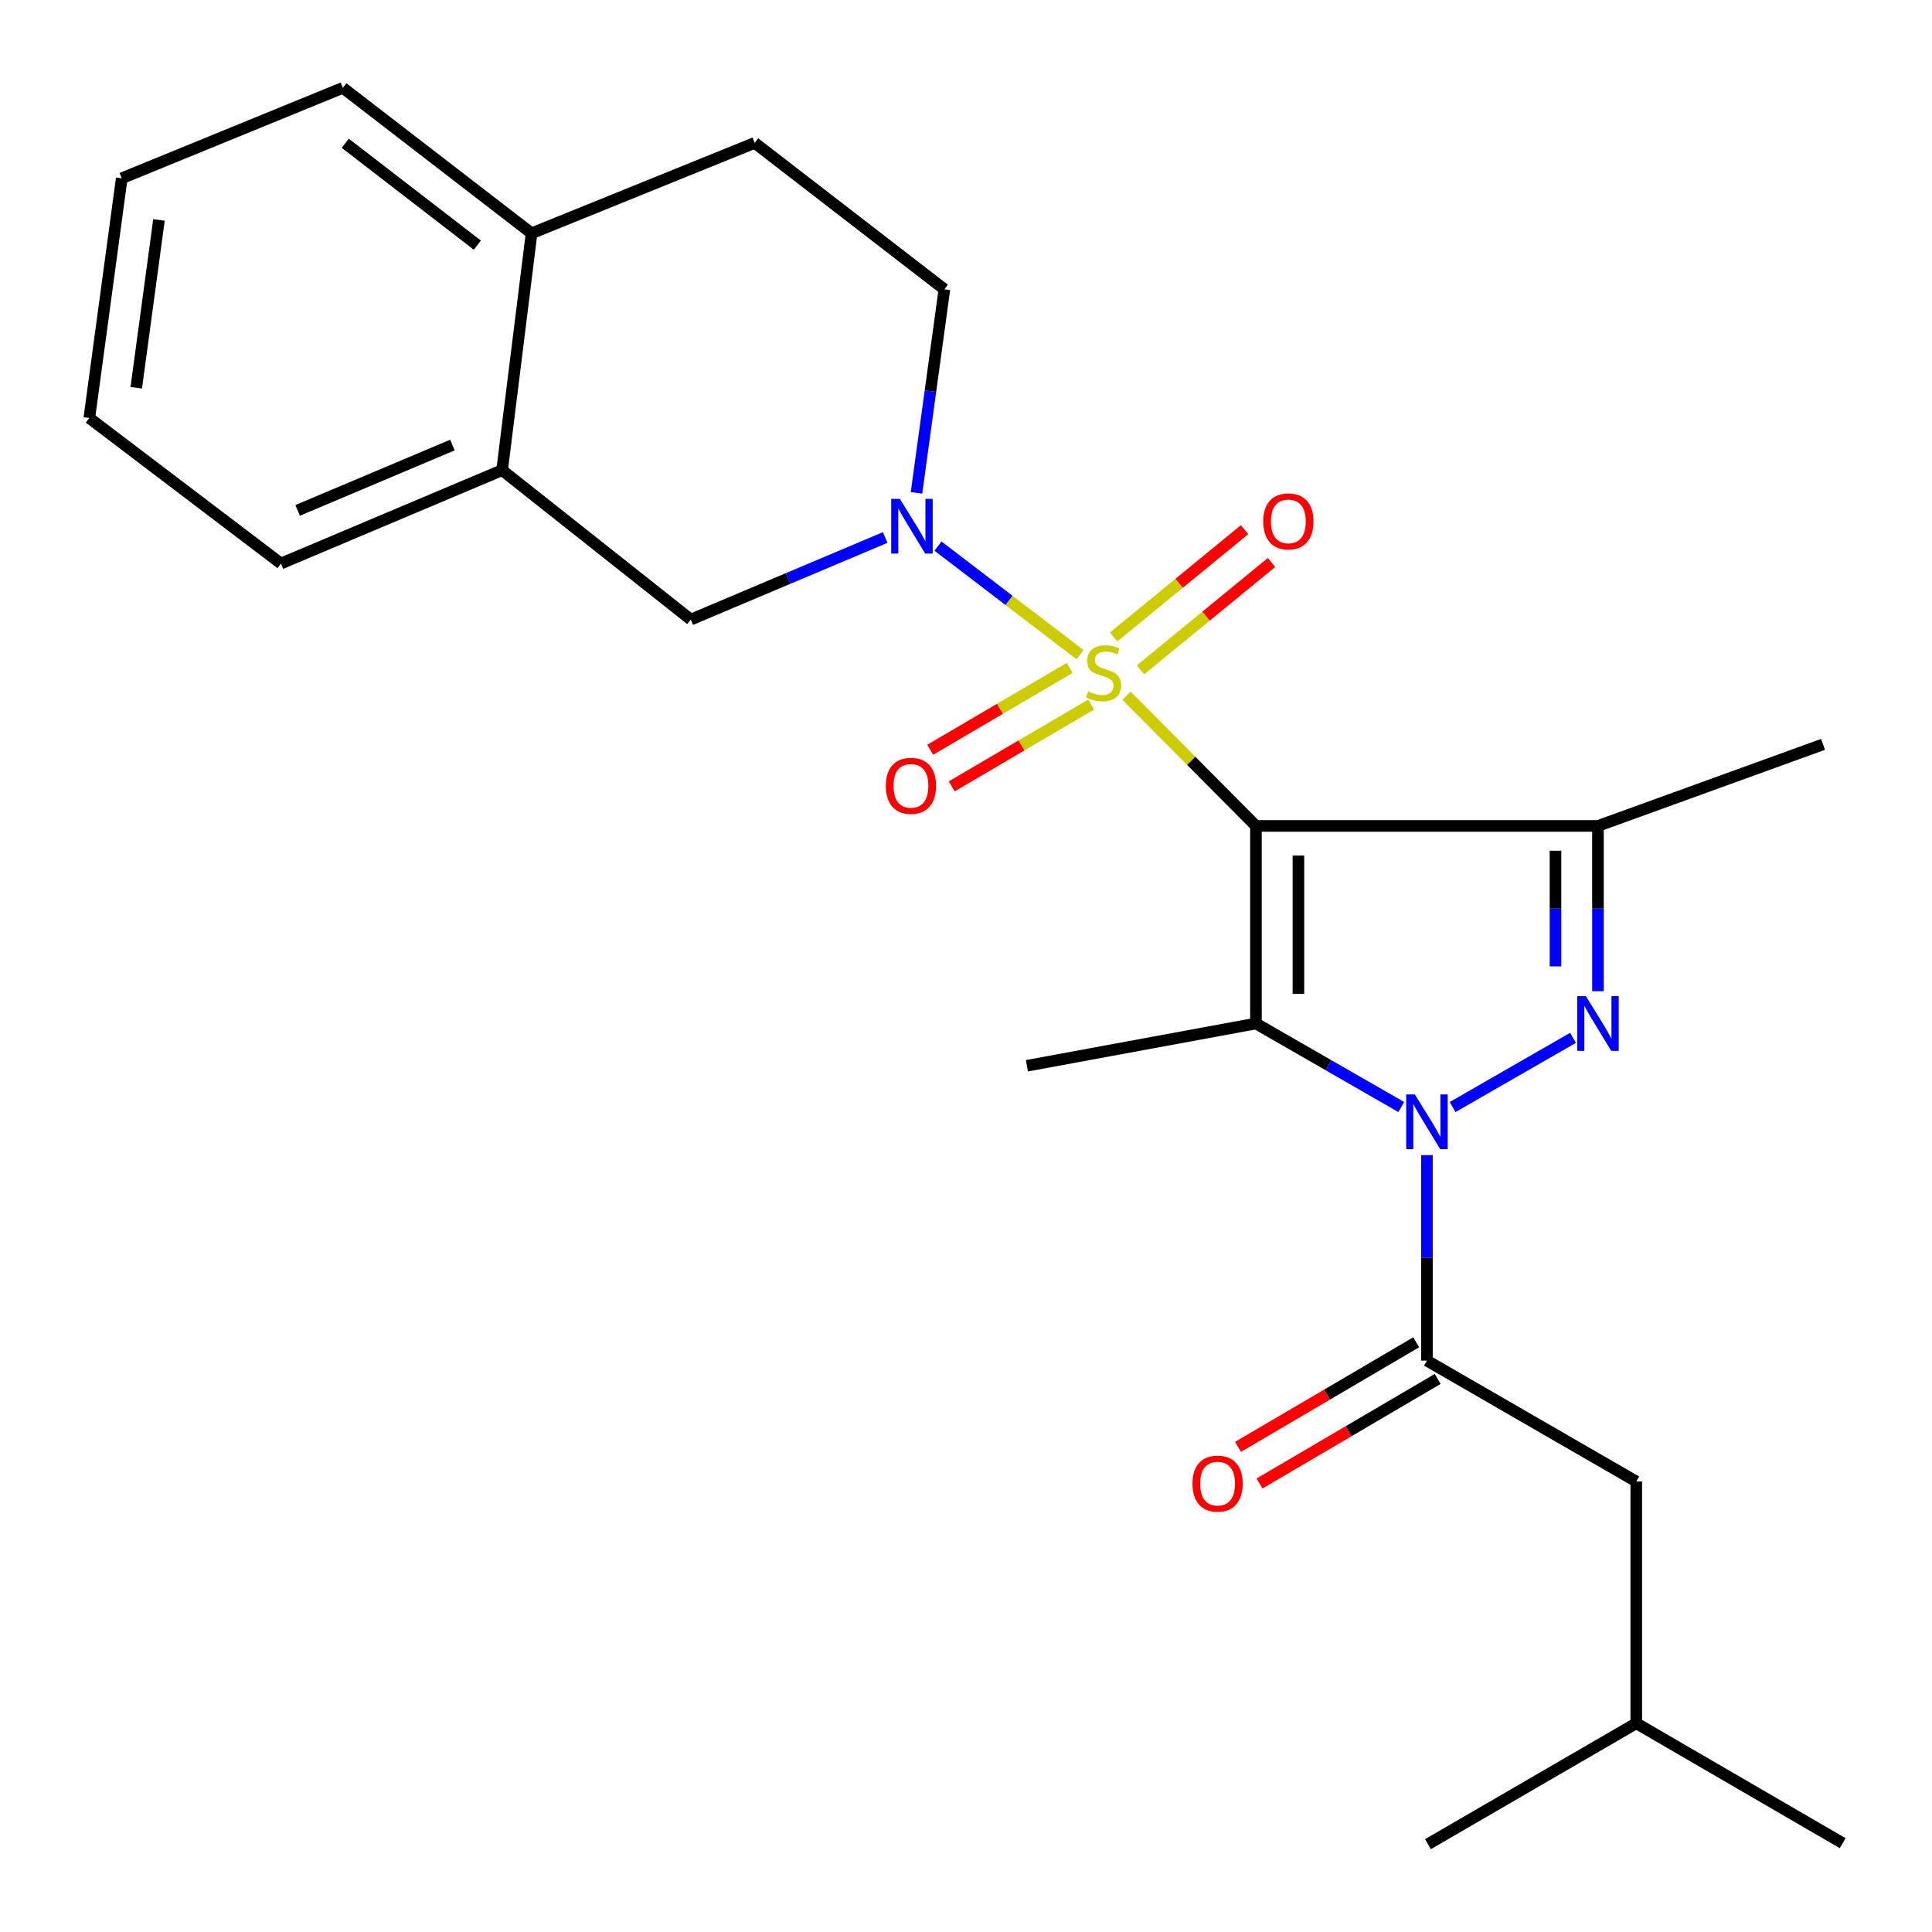 <?xml version='1.0' encoding='iso-8859-1'?>
<svg version='1.1' baseProfile='full'
              xmlns='http://www.w3.org/2000/svg'
                      xmlns:rdkit='http://www.rdkit.org/xml'
                      xmlns:xlink='http://www.w3.org/1999/xlink'
                  xml:space='preserve'
width='1000px' height='1000px' viewBox='0 0 1000 1000'>
<!-- END OF HEADER -->
<rect style='opacity:1.0;fill:#FFFFFF;stroke:none' width='1000' height='1000' x='0' y='0'> </rect>
<path class='bond-0' d='M 583.079,360.104 L 616.577,393.804' style='fill:none;fill-rule:evenodd;stroke:#CCCC00;stroke-width:6px;stroke-linecap:butt;stroke-linejoin:miter;stroke-opacity:1' />
<path class='bond-0' d='M 616.577,393.804 L 650.074,427.503' style='fill:none;fill-rule:evenodd;stroke:#000000;stroke-width:6px;stroke-linecap:butt;stroke-linejoin:miter;stroke-opacity:1' />
<path class='bond-5' d='M 559.001,338.831 L 522.249,310.746' style='fill:none;fill-rule:evenodd;stroke:#CCCC00;stroke-width:6px;stroke-linecap:butt;stroke-linejoin:miter;stroke-opacity:1' />
<path class='bond-5' d='M 522.249,310.746 L 485.497,282.66' style='fill:none;fill-rule:evenodd;stroke:#0000FF;stroke-width:6px;stroke-linecap:butt;stroke-linejoin:miter;stroke-opacity:1' />
<path class='bond-8' d='M 590.339,346.687 L 624.231,318.923' style='fill:none;fill-rule:evenodd;stroke:#CCCC00;stroke-width:6px;stroke-linecap:butt;stroke-linejoin:miter;stroke-opacity:1' />
<path class='bond-8' d='M 624.231,318.923 L 658.122,291.159' style='fill:none;fill-rule:evenodd;stroke:#FF0000;stroke-width:6px;stroke-linecap:butt;stroke-linejoin:miter;stroke-opacity:1' />
<path class='bond-8' d='M 576.408,329.681 L 610.3,301.917' style='fill:none;fill-rule:evenodd;stroke:#CCCC00;stroke-width:6px;stroke-linecap:butt;stroke-linejoin:miter;stroke-opacity:1' />
<path class='bond-8' d='M 610.3,301.917 L 644.191,274.153' style='fill:none;fill-rule:evenodd;stroke:#FF0000;stroke-width:6px;stroke-linecap:butt;stroke-linejoin:miter;stroke-opacity:1' />
<path class='bond-9' d='M 553.668,345.701 L 517.577,366.883' style='fill:none;fill-rule:evenodd;stroke:#CCCC00;stroke-width:6px;stroke-linecap:butt;stroke-linejoin:miter;stroke-opacity:1' />
<path class='bond-9' d='M 517.577,366.883 L 481.486,388.066' style='fill:none;fill-rule:evenodd;stroke:#FF0000;stroke-width:6px;stroke-linecap:butt;stroke-linejoin:miter;stroke-opacity:1' />
<path class='bond-9' d='M 564.796,364.66 L 528.705,385.843' style='fill:none;fill-rule:evenodd;stroke:#CCCC00;stroke-width:6px;stroke-linecap:butt;stroke-linejoin:miter;stroke-opacity:1' />
<path class='bond-9' d='M 528.705,385.843 L 492.614,407.025' style='fill:none;fill-rule:evenodd;stroke:#FF0000;stroke-width:6px;stroke-linecap:butt;stroke-linejoin:miter;stroke-opacity:1' />
<path class='bond-2' d='M 650.074,427.503 L 650.074,529.763' style='fill:none;fill-rule:evenodd;stroke:#000000;stroke-width:6px;stroke-linecap:butt;stroke-linejoin:miter;stroke-opacity:1' />
<path class='bond-2' d='M 672.058,442.842 L 672.058,514.424' style='fill:none;fill-rule:evenodd;stroke:#000000;stroke-width:6px;stroke-linecap:butt;stroke-linejoin:miter;stroke-opacity:1' />
<path class='bond-4' d='M 650.074,427.503 L 827.102,427.503' style='fill:none;fill-rule:evenodd;stroke:#000000;stroke-width:6px;stroke-linecap:butt;stroke-linejoin:miter;stroke-opacity:1' />
<path class='bond-1' d='M 725.29,573.002 L 687.682,551.382' style='fill:none;fill-rule:evenodd;stroke:#0000FF;stroke-width:6px;stroke-linecap:butt;stroke-linejoin:miter;stroke-opacity:1' />
<path class='bond-1' d='M 687.682,551.382 L 650.074,529.763' style='fill:none;fill-rule:evenodd;stroke:#000000;stroke-width:6px;stroke-linecap:butt;stroke-linejoin:miter;stroke-opacity:1' />
<path class='bond-6' d='M 738.582,597.893 L 738.582,651.072' style='fill:none;fill-rule:evenodd;stroke:#0000FF;stroke-width:6px;stroke-linecap:butt;stroke-linejoin:miter;stroke-opacity:1' />
<path class='bond-6' d='M 738.582,651.072 L 738.582,704.251' style='fill:none;fill-rule:evenodd;stroke:#000000;stroke-width:6px;stroke-linecap:butt;stroke-linejoin:miter;stroke-opacity:1' />
<path class='bond-25' d='M 751.875,573.003 L 814.193,537.183' style='fill:none;fill-rule:evenodd;stroke:#0000FF;stroke-width:6px;stroke-linecap:butt;stroke-linejoin:miter;stroke-opacity:1' />
<path class='bond-16' d='M 650.074,529.763 L 531.534,551.637' style='fill:none;fill-rule:evenodd;stroke:#000000;stroke-width:6px;stroke-linecap:butt;stroke-linejoin:miter;stroke-opacity:1' />
<path class='bond-3' d='M 827.102,513.047 L 827.102,470.275' style='fill:none;fill-rule:evenodd;stroke:#0000FF;stroke-width:6px;stroke-linecap:butt;stroke-linejoin:miter;stroke-opacity:1' />
<path class='bond-3' d='M 827.102,470.275 L 827.102,427.503' style='fill:none;fill-rule:evenodd;stroke:#000000;stroke-width:6px;stroke-linecap:butt;stroke-linejoin:miter;stroke-opacity:1' />
<path class='bond-3' d='M 805.119,500.215 L 805.119,470.275' style='fill:none;fill-rule:evenodd;stroke:#0000FF;stroke-width:6px;stroke-linecap:butt;stroke-linejoin:miter;stroke-opacity:1' />
<path class='bond-3' d='M 805.119,470.275 L 805.119,440.335' style='fill:none;fill-rule:evenodd;stroke:#000000;stroke-width:6px;stroke-linecap:butt;stroke-linejoin:miter;stroke-opacity:1' />
<path class='bond-17' d='M 827.102,427.503 L 943.603,385.283' style='fill:none;fill-rule:evenodd;stroke:#000000;stroke-width:6px;stroke-linecap:butt;stroke-linejoin:miter;stroke-opacity:1' />
<path class='bond-7' d='M 458.174,278.207 L 407.866,299.447' style='fill:none;fill-rule:evenodd;stroke:#0000FF;stroke-width:6px;stroke-linecap:butt;stroke-linejoin:miter;stroke-opacity:1' />
<path class='bond-7' d='M 407.866,299.447 L 357.559,320.688' style='fill:none;fill-rule:evenodd;stroke:#000000;stroke-width:6px;stroke-linecap:butt;stroke-linejoin:miter;stroke-opacity:1' />
<path class='bond-11' d='M 474.383,255.107 L 481.598,202.431' style='fill:none;fill-rule:evenodd;stroke:#0000FF;stroke-width:6px;stroke-linecap:butt;stroke-linejoin:miter;stroke-opacity:1' />
<path class='bond-11' d='M 481.598,202.431 L 488.813,149.754' style='fill:none;fill-rule:evenodd;stroke:#000000;stroke-width:6px;stroke-linecap:butt;stroke-linejoin:miter;stroke-opacity:1' />
<path class='bond-12' d='M 738.582,704.251 L 846.936,766.831' style='fill:none;fill-rule:evenodd;stroke:#000000;stroke-width:6px;stroke-linecap:butt;stroke-linejoin:miter;stroke-opacity:1' />
<path class='bond-13' d='M 733.018,694.771 L 686.912,721.832' style='fill:none;fill-rule:evenodd;stroke:#000000;stroke-width:6px;stroke-linecap:butt;stroke-linejoin:miter;stroke-opacity:1' />
<path class='bond-13' d='M 686.912,721.832 L 640.805,748.892' style='fill:none;fill-rule:evenodd;stroke:#FF0000;stroke-width:6px;stroke-linecap:butt;stroke-linejoin:miter;stroke-opacity:1' />
<path class='bond-13' d='M 744.146,713.731 L 698.039,740.791' style='fill:none;fill-rule:evenodd;stroke:#000000;stroke-width:6px;stroke-linecap:butt;stroke-linejoin:miter;stroke-opacity:1' />
<path class='bond-13' d='M 698.039,740.791 L 651.932,767.851' style='fill:none;fill-rule:evenodd;stroke:#FF0000;stroke-width:6px;stroke-linecap:butt;stroke-linejoin:miter;stroke-opacity:1' />
<path class='bond-10' d='M 357.559,320.688 L 259.891,243.355' style='fill:none;fill-rule:evenodd;stroke:#000000;stroke-width:6px;stroke-linecap:butt;stroke-linejoin:miter;stroke-opacity:1' />
<path class='bond-19' d='M 259.891,243.355 L 145.431,291.682' style='fill:none;fill-rule:evenodd;stroke:#000000;stroke-width:6px;stroke-linecap:butt;stroke-linejoin:miter;stroke-opacity:1' />
<path class='bond-19' d='M 234.171,230.352 L 154.049,264.181' style='fill:none;fill-rule:evenodd;stroke:#000000;stroke-width:6px;stroke-linecap:butt;stroke-linejoin:miter;stroke-opacity:1' />
<path class='bond-26' d='M 259.891,243.355 L 275.145,120.76' style='fill:none;fill-rule:evenodd;stroke:#000000;stroke-width:6px;stroke-linecap:butt;stroke-linejoin:miter;stroke-opacity:1' />
<path class='bond-15' d='M 488.813,149.754 L 390.62,73.96' style='fill:none;fill-rule:evenodd;stroke:#000000;stroke-width:6px;stroke-linecap:butt;stroke-linejoin:miter;stroke-opacity:1' />
<path class='bond-18' d='M 846.936,766.831 L 846.936,891.954' style='fill:none;fill-rule:evenodd;stroke:#000000;stroke-width:6px;stroke-linecap:butt;stroke-linejoin:miter;stroke-opacity:1' />
<path class='bond-14' d='M 275.145,120.76 L 390.62,73.96' style='fill:none;fill-rule:evenodd;stroke:#000000;stroke-width:6px;stroke-linecap:butt;stroke-linejoin:miter;stroke-opacity:1' />
<path class='bond-20' d='M 275.145,120.76 L 177.478,45.455' style='fill:none;fill-rule:evenodd;stroke:#000000;stroke-width:6px;stroke-linecap:butt;stroke-linejoin:miter;stroke-opacity:1' />
<path class='bond-20' d='M 247.072,126.874 L 178.704,74.16' style='fill:none;fill-rule:evenodd;stroke:#000000;stroke-width:6px;stroke-linecap:butt;stroke-linejoin:miter;stroke-opacity:1' />
<path class='bond-21' d='M 846.936,891.954 L 953.776,954.033' style='fill:none;fill-rule:evenodd;stroke:#000000;stroke-width:6px;stroke-linecap:butt;stroke-linejoin:miter;stroke-opacity:1' />
<path class='bond-22' d='M 846.936,891.954 L 739.095,954.545' style='fill:none;fill-rule:evenodd;stroke:#000000;stroke-width:6px;stroke-linecap:butt;stroke-linejoin:miter;stroke-opacity:1' />
<path class='bond-23' d='M 145.431,291.682 L 46.224,216.376' style='fill:none;fill-rule:evenodd;stroke:#000000;stroke-width:6px;stroke-linecap:butt;stroke-linejoin:miter;stroke-opacity:1' />
<path class='bond-24' d='M 177.478,45.455 L 63.017,92.279' style='fill:none;fill-rule:evenodd;stroke:#000000;stroke-width:6px;stroke-linecap:butt;stroke-linejoin:miter;stroke-opacity:1' />
<path class='bond-27' d='M 46.224,216.376 L 63.017,92.279' style='fill:none;fill-rule:evenodd;stroke:#000000;stroke-width:6px;stroke-linecap:butt;stroke-linejoin:miter;stroke-opacity:1' />
<path class='bond-27' d='M 70.528,200.71 L 82.283,113.842' style='fill:none;fill-rule:evenodd;stroke:#000000;stroke-width:6px;stroke-linecap:butt;stroke-linejoin:miter;stroke-opacity:1' />
<path  class='atom-0' d='M 563.202 357.875
Q 563.522 357.995, 564.842 358.555
Q 566.162 359.115, 567.602 359.475
Q 569.082 359.795, 570.522 359.795
Q 573.202 359.795, 574.762 358.515
Q 576.322 357.195, 576.322 354.915
Q 576.322 353.355, 575.522 352.395
Q 574.762 351.435, 573.562 350.915
Q 572.362 350.395, 570.362 349.795
Q 567.842 349.035, 566.322 348.315
Q 564.842 347.595, 563.762 346.075
Q 562.722 344.555, 562.722 341.995
Q 562.722 338.435, 565.122 336.235
Q 567.562 334.035, 572.362 334.035
Q 575.642 334.035, 579.362 335.595
L 578.442 338.675
Q 575.042 337.275, 572.482 337.275
Q 569.722 337.275, 568.202 338.435
Q 566.682 339.555, 566.722 341.515
Q 566.722 343.035, 567.482 343.955
Q 568.282 344.875, 569.402 345.395
Q 570.562 345.915, 572.482 346.515
Q 575.042 347.315, 576.562 348.115
Q 578.082 348.915, 579.162 350.555
Q 580.282 352.155, 580.282 354.915
Q 580.282 358.835, 577.642 360.955
Q 575.042 363.035, 570.682 363.035
Q 568.162 363.035, 566.242 362.475
Q 564.362 361.955, 562.122 361.035
L 563.202 357.875
' fill='#CCCC00'/>
<path  class='atom-2' d='M 732.322 566.483
L 741.602 581.483
Q 742.522 582.963, 744.002 585.643
Q 745.482 588.323, 745.562 588.483
L 745.562 566.483
L 749.322 566.483
L 749.322 594.803
L 745.442 594.803
L 735.482 578.403
Q 734.322 576.483, 733.082 574.283
Q 731.882 572.083, 731.522 571.403
L 731.522 594.803
L 727.842 594.803
L 727.842 566.483
L 732.322 566.483
' fill='#0000FF'/>
<path  class='atom-4' d='M 820.842 515.603
L 830.122 530.603
Q 831.042 532.083, 832.522 534.763
Q 834.002 537.443, 834.082 537.603
L 834.082 515.603
L 837.842 515.603
L 837.842 543.923
L 833.962 543.923
L 824.002 527.523
Q 822.842 525.603, 821.602 523.403
Q 820.402 521.203, 820.042 520.523
L 820.042 543.923
L 816.362 543.923
L 816.362 515.603
L 820.842 515.603
' fill='#0000FF'/>
<path  class='atom-6' d='M 465.76 258.201
L 475.04 273.201
Q 475.96 274.681, 477.44 277.361
Q 478.92 280.041, 479 280.201
L 479 258.201
L 482.76 258.201
L 482.76 286.521
L 478.88 286.521
L 468.92 270.121
Q 467.76 268.201, 466.52 266.001
Q 465.32 263.801, 464.96 263.121
L 464.96 286.521
L 461.28 286.521
L 461.28 258.201
L 465.76 258.201
' fill='#0000FF'/>
<path  class='atom-9' d='M 653.855 269.876
Q 653.855 263.076, 657.215 259.276
Q 660.575 255.476, 666.855 255.476
Q 673.135 255.476, 676.495 259.276
Q 679.855 263.076, 679.855 269.876
Q 679.855 276.756, 676.455 280.676
Q 673.055 284.556, 666.855 284.556
Q 660.615 284.556, 657.215 280.676
Q 653.855 276.796, 653.855 269.876
M 666.855 281.356
Q 671.175 281.356, 673.495 278.476
Q 675.855 275.556, 675.855 269.876
Q 675.855 264.316, 673.495 261.516
Q 671.175 258.676, 666.855 258.676
Q 662.535 258.676, 660.175 261.476
Q 657.855 264.276, 657.855 269.876
Q 657.855 275.596, 660.175 278.476
Q 662.535 281.356, 666.855 281.356
' fill='#FF0000'/>
<path  class='atom-10' d='M 458.507 406.748
Q 458.507 399.948, 461.867 396.148
Q 465.227 392.348, 471.507 392.348
Q 477.787 392.348, 481.147 396.148
Q 484.507 399.948, 484.507 406.748
Q 484.507 413.628, 481.107 417.548
Q 477.707 421.428, 471.507 421.428
Q 465.267 421.428, 461.867 417.548
Q 458.507 413.668, 458.507 406.748
M 471.507 418.228
Q 475.827 418.228, 478.147 415.348
Q 480.507 412.428, 480.507 406.748
Q 480.507 401.188, 478.147 398.388
Q 475.827 395.548, 471.507 395.548
Q 467.187 395.548, 464.827 398.348
Q 462.507 401.148, 462.507 406.748
Q 462.507 412.468, 464.827 415.348
Q 467.187 418.228, 471.507 418.228
' fill='#FF0000'/>
<path  class='atom-14' d='M 617.228 767.924
Q 617.228 761.124, 620.588 757.324
Q 623.948 753.524, 630.228 753.524
Q 636.508 753.524, 639.868 757.324
Q 643.228 761.124, 643.228 767.924
Q 643.228 774.804, 639.828 778.724
Q 636.428 782.604, 630.228 782.604
Q 623.988 782.604, 620.588 778.724
Q 617.228 774.844, 617.228 767.924
M 630.228 779.404
Q 634.548 779.404, 636.868 776.524
Q 639.228 773.604, 639.228 767.924
Q 639.228 762.364, 636.868 759.564
Q 634.548 756.724, 630.228 756.724
Q 625.908 756.724, 623.548 759.524
Q 621.228 762.324, 621.228 767.924
Q 621.228 773.644, 623.548 776.524
Q 625.908 779.404, 630.228 779.404
' fill='#FF0000'/>
</svg>
